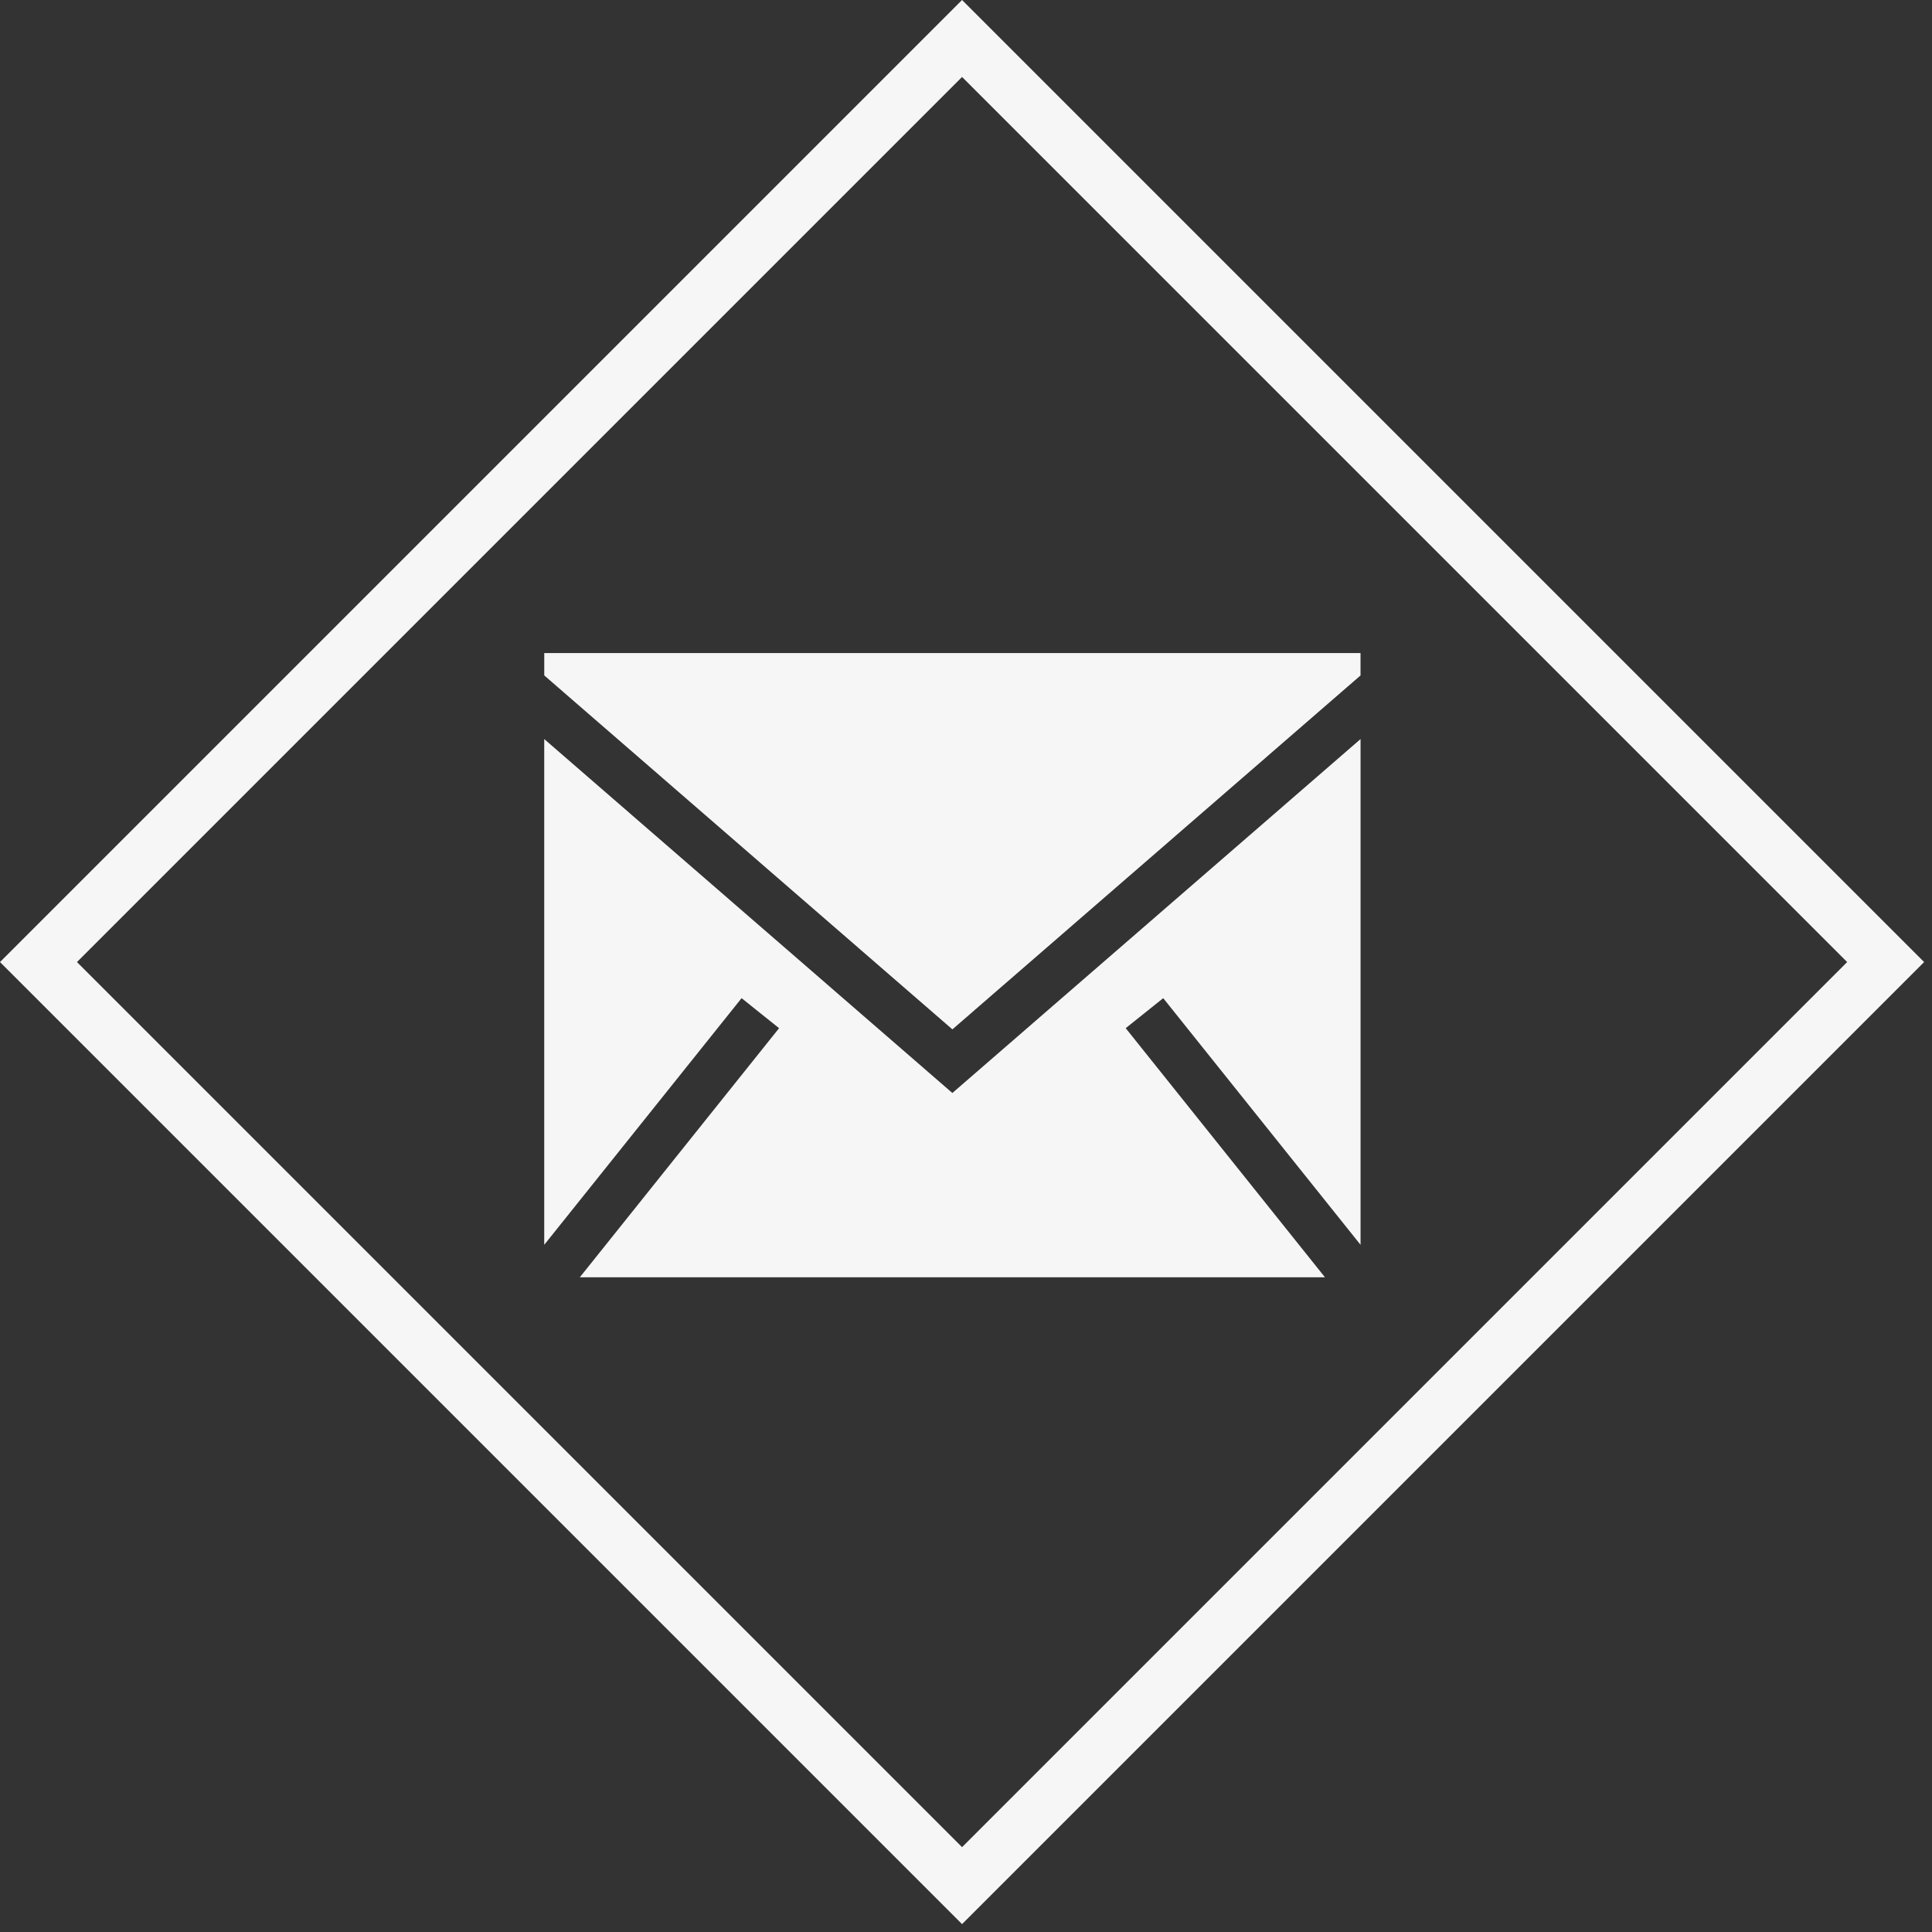 <svg width="71" height="71" viewBox="0 0 71 71" fill="none" xmlns="http://www.w3.org/2000/svg">
<rect x="0" y="0" width="71" height="71" fill="#333333" stroke="none"/>
<rect x="1.414" y="35.355" width="48" height="48" transform="rotate(-45 1.414 35.355)" stroke="#F6F6F6" stroke-width="2"/>
<path fill-rule="evenodd" clip-rule="evenodd" d="M50 27.16V45.747L42.748 36.682L41.369 37.785L48.692 46.94H21.308L28.631 37.785L27.253 36.682L20 45.747V27.16L34.999 40.167L50 27.16ZM49.999 24V24.822L35 37.829L20.001 24.822V24H49.999Z" fill="#F6F6F6"/>
</svg>

